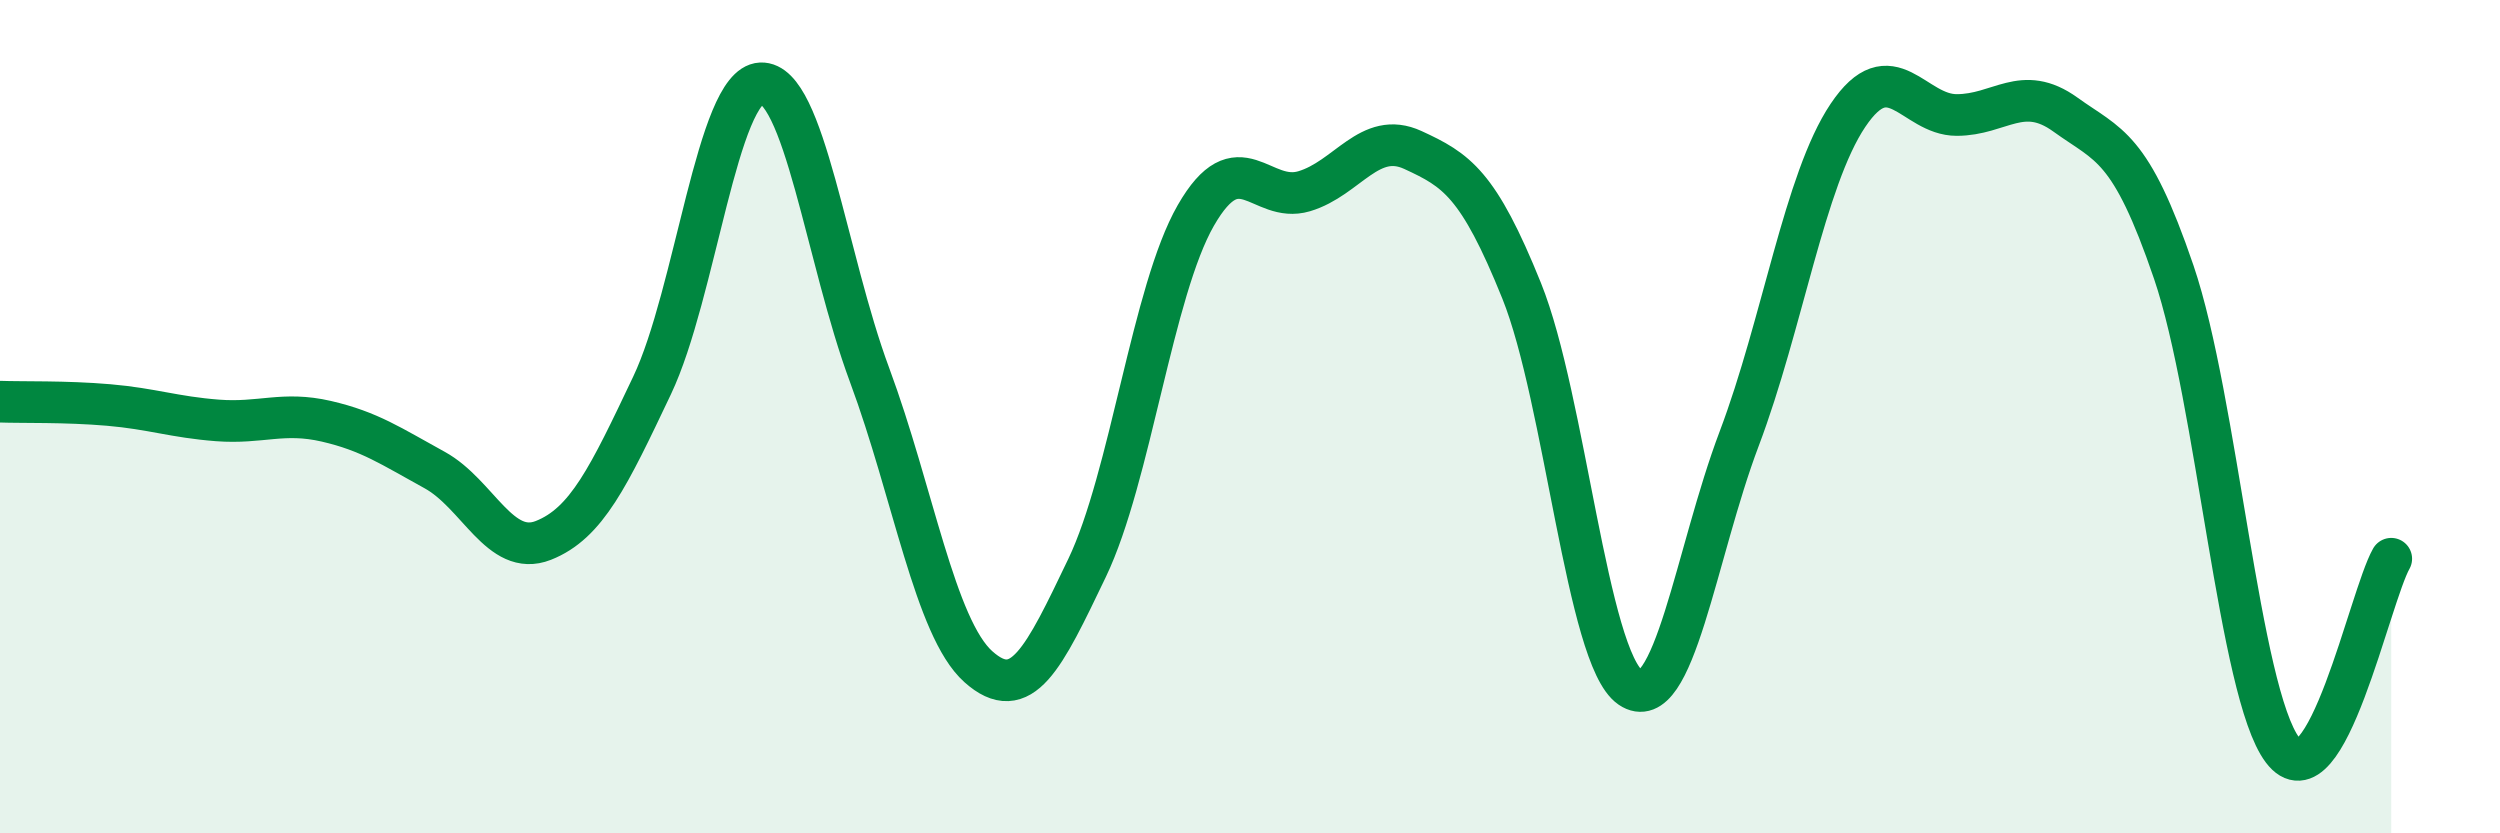 
    <svg width="60" height="20" viewBox="0 0 60 20" xmlns="http://www.w3.org/2000/svg">
      <path
        d="M 0,9.64 C 0.52,9.66 1.57,9.63 2.61,9.72 C 3.65,9.81 4.18,10.01 5.22,10.09 C 6.26,10.17 6.79,9.87 7.83,10.11 C 8.87,10.35 9.39,10.71 10.43,11.28 C 11.47,11.85 12,13.38 13.04,12.97 C 14.08,12.56 14.61,11.44 15.65,9.25 C 16.69,7.06 17.22,2.05 18.26,2 C 19.3,1.95 19.83,6.2 20.87,9 C 21.91,11.8 22.44,15.07 23.48,16 C 24.52,16.93 25.05,15.8 26.09,13.63 C 27.13,11.46 27.66,6.98 28.7,5.17 C 29.74,3.36 30.26,4.9 31.3,4.59 C 32.34,4.28 32.87,3.12 33.91,3.6 C 34.95,4.08 35.48,4.4 36.52,6.98 C 37.56,9.56 38.09,15.79 39.13,16.5 C 40.17,17.21 40.7,13.28 41.74,10.53 C 42.78,7.78 43.31,4.32 44.35,2.77 C 45.39,1.22 45.92,2.76 46.96,2.76 C 48,2.76 48.53,2 49.57,2.75 C 50.61,3.5 51.13,3.48 52.17,6.53 C 53.21,9.58 53.74,16.62 54.78,18 C 55.82,19.38 56.87,14.33 57.39,13.41L57.39 20L0 20Z"
        fill="#008740"
        opacity="0.1"
        stroke-linecap="round"
        stroke-linejoin="round"
      />
      <path
        d="M 0,9.64 C 0.52,9.66 1.57,9.63 2.61,9.72 C 3.65,9.81 4.18,10.01 5.22,10.09 C 6.26,10.17 6.79,9.87 7.83,10.11 C 8.87,10.35 9.39,10.71 10.43,11.28 C 11.47,11.85 12,13.38 13.04,12.97 C 14.08,12.56 14.61,11.44 15.65,9.25 C 16.69,7.06 17.22,2.05 18.26,2 C 19.3,1.95 19.83,6.2 20.87,9 C 21.91,11.8 22.44,15.07 23.48,16 C 24.52,16.93 25.05,15.8 26.09,13.63 C 27.13,11.46 27.66,6.98 28.7,5.17 C 29.74,3.36 30.26,4.9 31.3,4.59 C 32.34,4.28 32.87,3.12 33.91,3.6 C 34.95,4.08 35.48,4.4 36.52,6.98 C 37.56,9.56 38.09,15.79 39.13,16.5 C 40.17,17.21 40.7,13.28 41.74,10.53 C 42.78,7.78 43.31,4.32 44.35,2.77 C 45.39,1.22 45.92,2.76 46.96,2.76 C 48,2.76 48.53,2 49.57,2.75 C 50.61,3.5 51.13,3.48 52.17,6.53 C 53.21,9.58 53.74,16.62 54.78,18 C 55.82,19.38 56.87,14.33 57.39,13.41"
        stroke="#008740"
        stroke-width="1"
        fill="none"
        stroke-linecap="round"
        stroke-linejoin="round"
      />
    </svg>
  